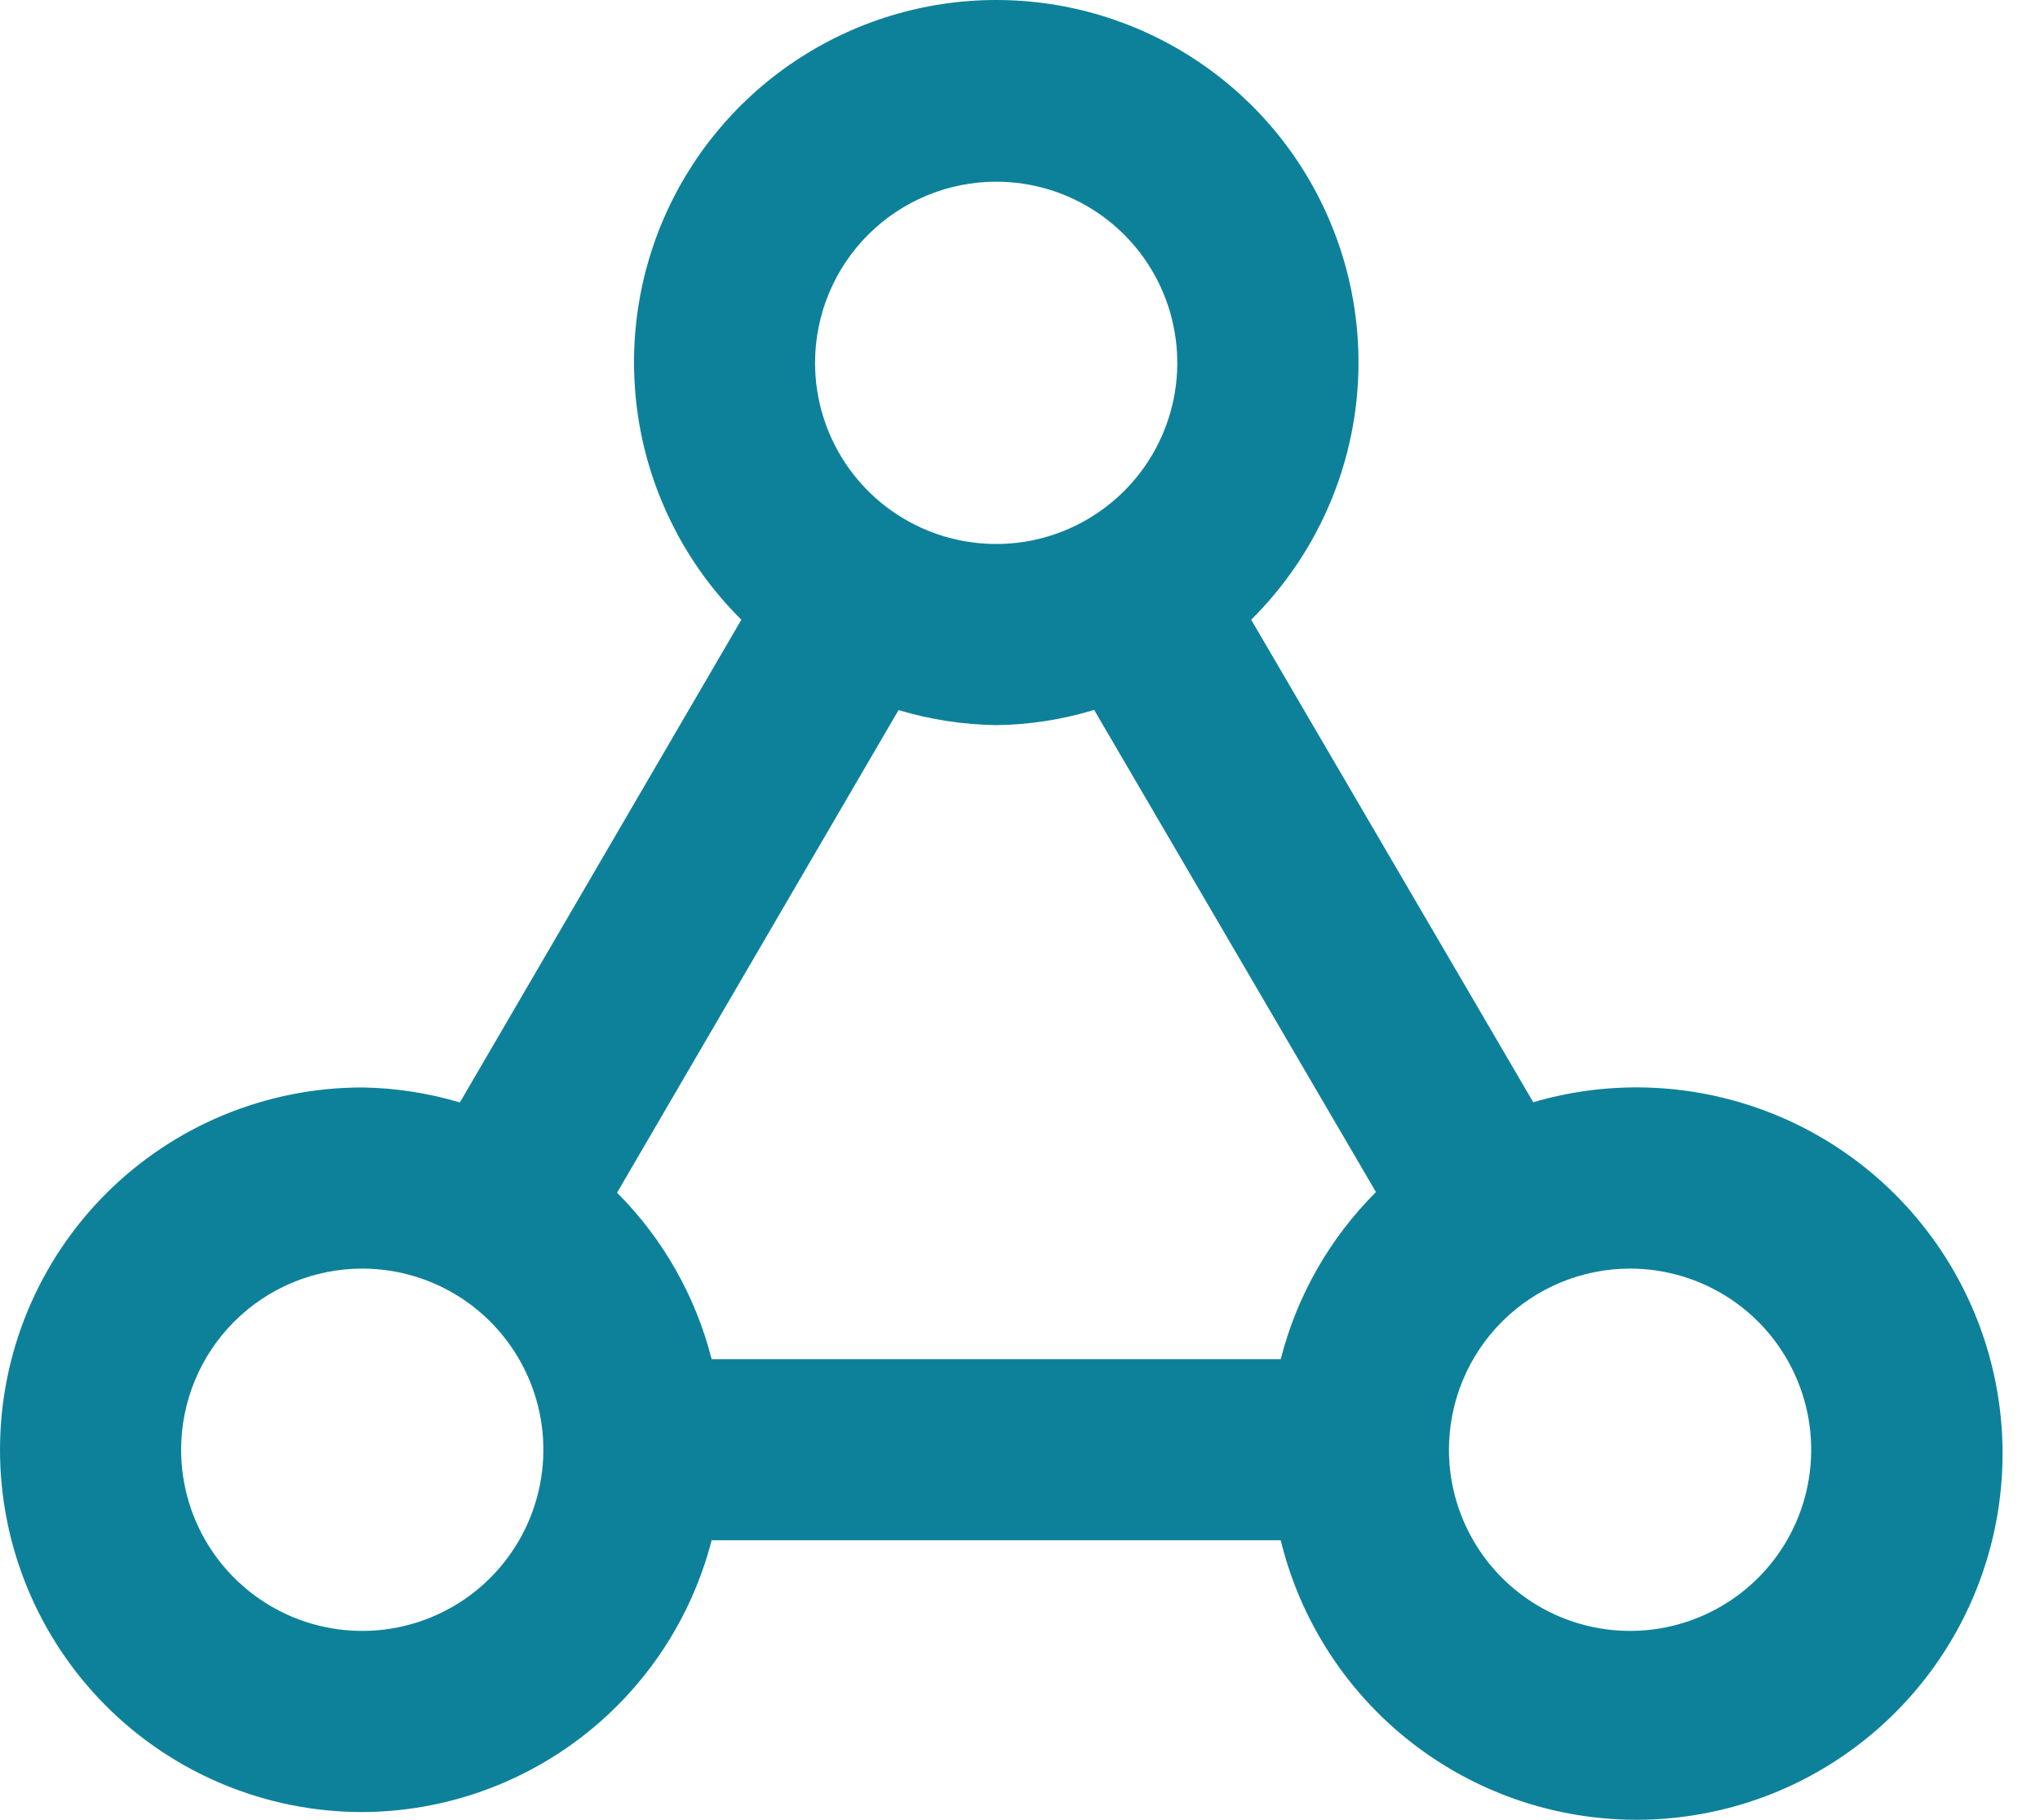 <svg width="37" height="33" viewBox="0 0 37 33" fill="none" xmlns="http://www.w3.org/2000/svg">
<path d="M6.57 32.86C8.022 32.855 9.432 32.368 10.579 31.476C11.725 30.585 12.544 29.339 12.907 27.932H23.229C23.543 29.221 24.236 30.386 25.218 31.278C26.201 32.169 27.428 32.746 28.741 32.933C30.054 33.121 31.393 32.911 32.586 32.331C33.779 31.75 34.77 30.826 35.433 29.676C36.096 28.527 36.399 27.206 36.304 25.883C36.209 24.56 35.719 23.295 34.899 22.253C34.079 21.21 32.965 20.437 31.701 20.034C30.438 19.63 29.082 19.614 27.809 19.988L22.693 11.238C23.618 10.321 24.25 9.151 24.509 7.875C24.767 6.599 24.641 5.274 24.145 4.07C23.65 2.866 22.808 1.836 21.726 1.112C20.644 0.387 19.372 0 18.069 0C16.767 0 15.495 0.387 14.413 1.112C13.331 1.836 12.489 2.866 11.993 4.07C11.498 5.274 11.372 6.599 11.63 7.875C11.889 9.151 12.521 10.321 13.446 11.238L8.341 19.992C7.766 19.82 7.17 19.729 6.57 19.72C4.828 19.72 3.156 20.412 1.924 21.644C0.692 22.876 0 24.547 0 26.29C0 28.032 0.692 29.703 1.924 30.936C3.156 32.168 4.828 32.86 6.57 32.86ZM29.565 23.005C30.215 23.005 30.85 23.198 31.39 23.558C31.931 23.919 32.352 24.433 32.6 25.033C32.849 25.633 32.914 26.294 32.787 26.931C32.661 27.568 32.348 28.153 31.888 28.613C31.429 29.072 30.843 29.385 30.206 29.512C29.569 29.639 28.909 29.573 28.308 29.325C27.708 29.076 27.195 28.655 26.834 28.115C26.473 27.575 26.28 26.94 26.28 26.29C26.28 25.419 26.626 24.583 27.242 23.967C27.859 23.351 28.694 23.005 29.565 23.005ZM18.068 3.295C18.718 3.295 19.353 3.487 19.893 3.848C20.433 4.209 20.854 4.722 21.103 5.322C21.351 5.923 21.416 6.583 21.29 7.22C21.163 7.858 20.85 8.443 20.391 8.902C19.931 9.362 19.346 9.675 18.709 9.802C18.071 9.928 17.411 9.863 16.811 9.615C16.21 9.366 15.697 8.945 15.336 8.405C14.975 7.864 14.783 7.229 14.783 6.58C14.783 5.708 15.129 4.873 15.745 4.257C16.361 3.641 17.197 3.295 18.068 3.295ZM16.297 12.877C16.872 13.049 17.468 13.141 18.068 13.15C18.67 13.142 19.268 13.049 19.845 12.874L24.956 21.617C24.118 22.453 23.521 23.5 23.229 24.647H12.907C12.617 23.505 12.024 22.462 11.192 21.628L16.297 12.877ZM6.57 23.005C7.22 23.005 7.855 23.198 8.395 23.558C8.935 23.919 9.356 24.433 9.605 25.033C9.854 25.633 9.919 26.294 9.792 26.931C9.665 27.568 9.352 28.153 8.893 28.613C8.434 29.072 7.848 29.385 7.211 29.512C6.574 29.639 5.913 29.573 5.313 29.325C4.713 29.076 4.2 28.655 3.839 28.115C3.478 27.575 3.285 26.94 3.285 26.29C3.285 25.419 3.631 24.583 4.247 23.967C4.863 23.351 5.699 23.005 6.57 23.005Z" fill="#0E819A"/>
</svg>
